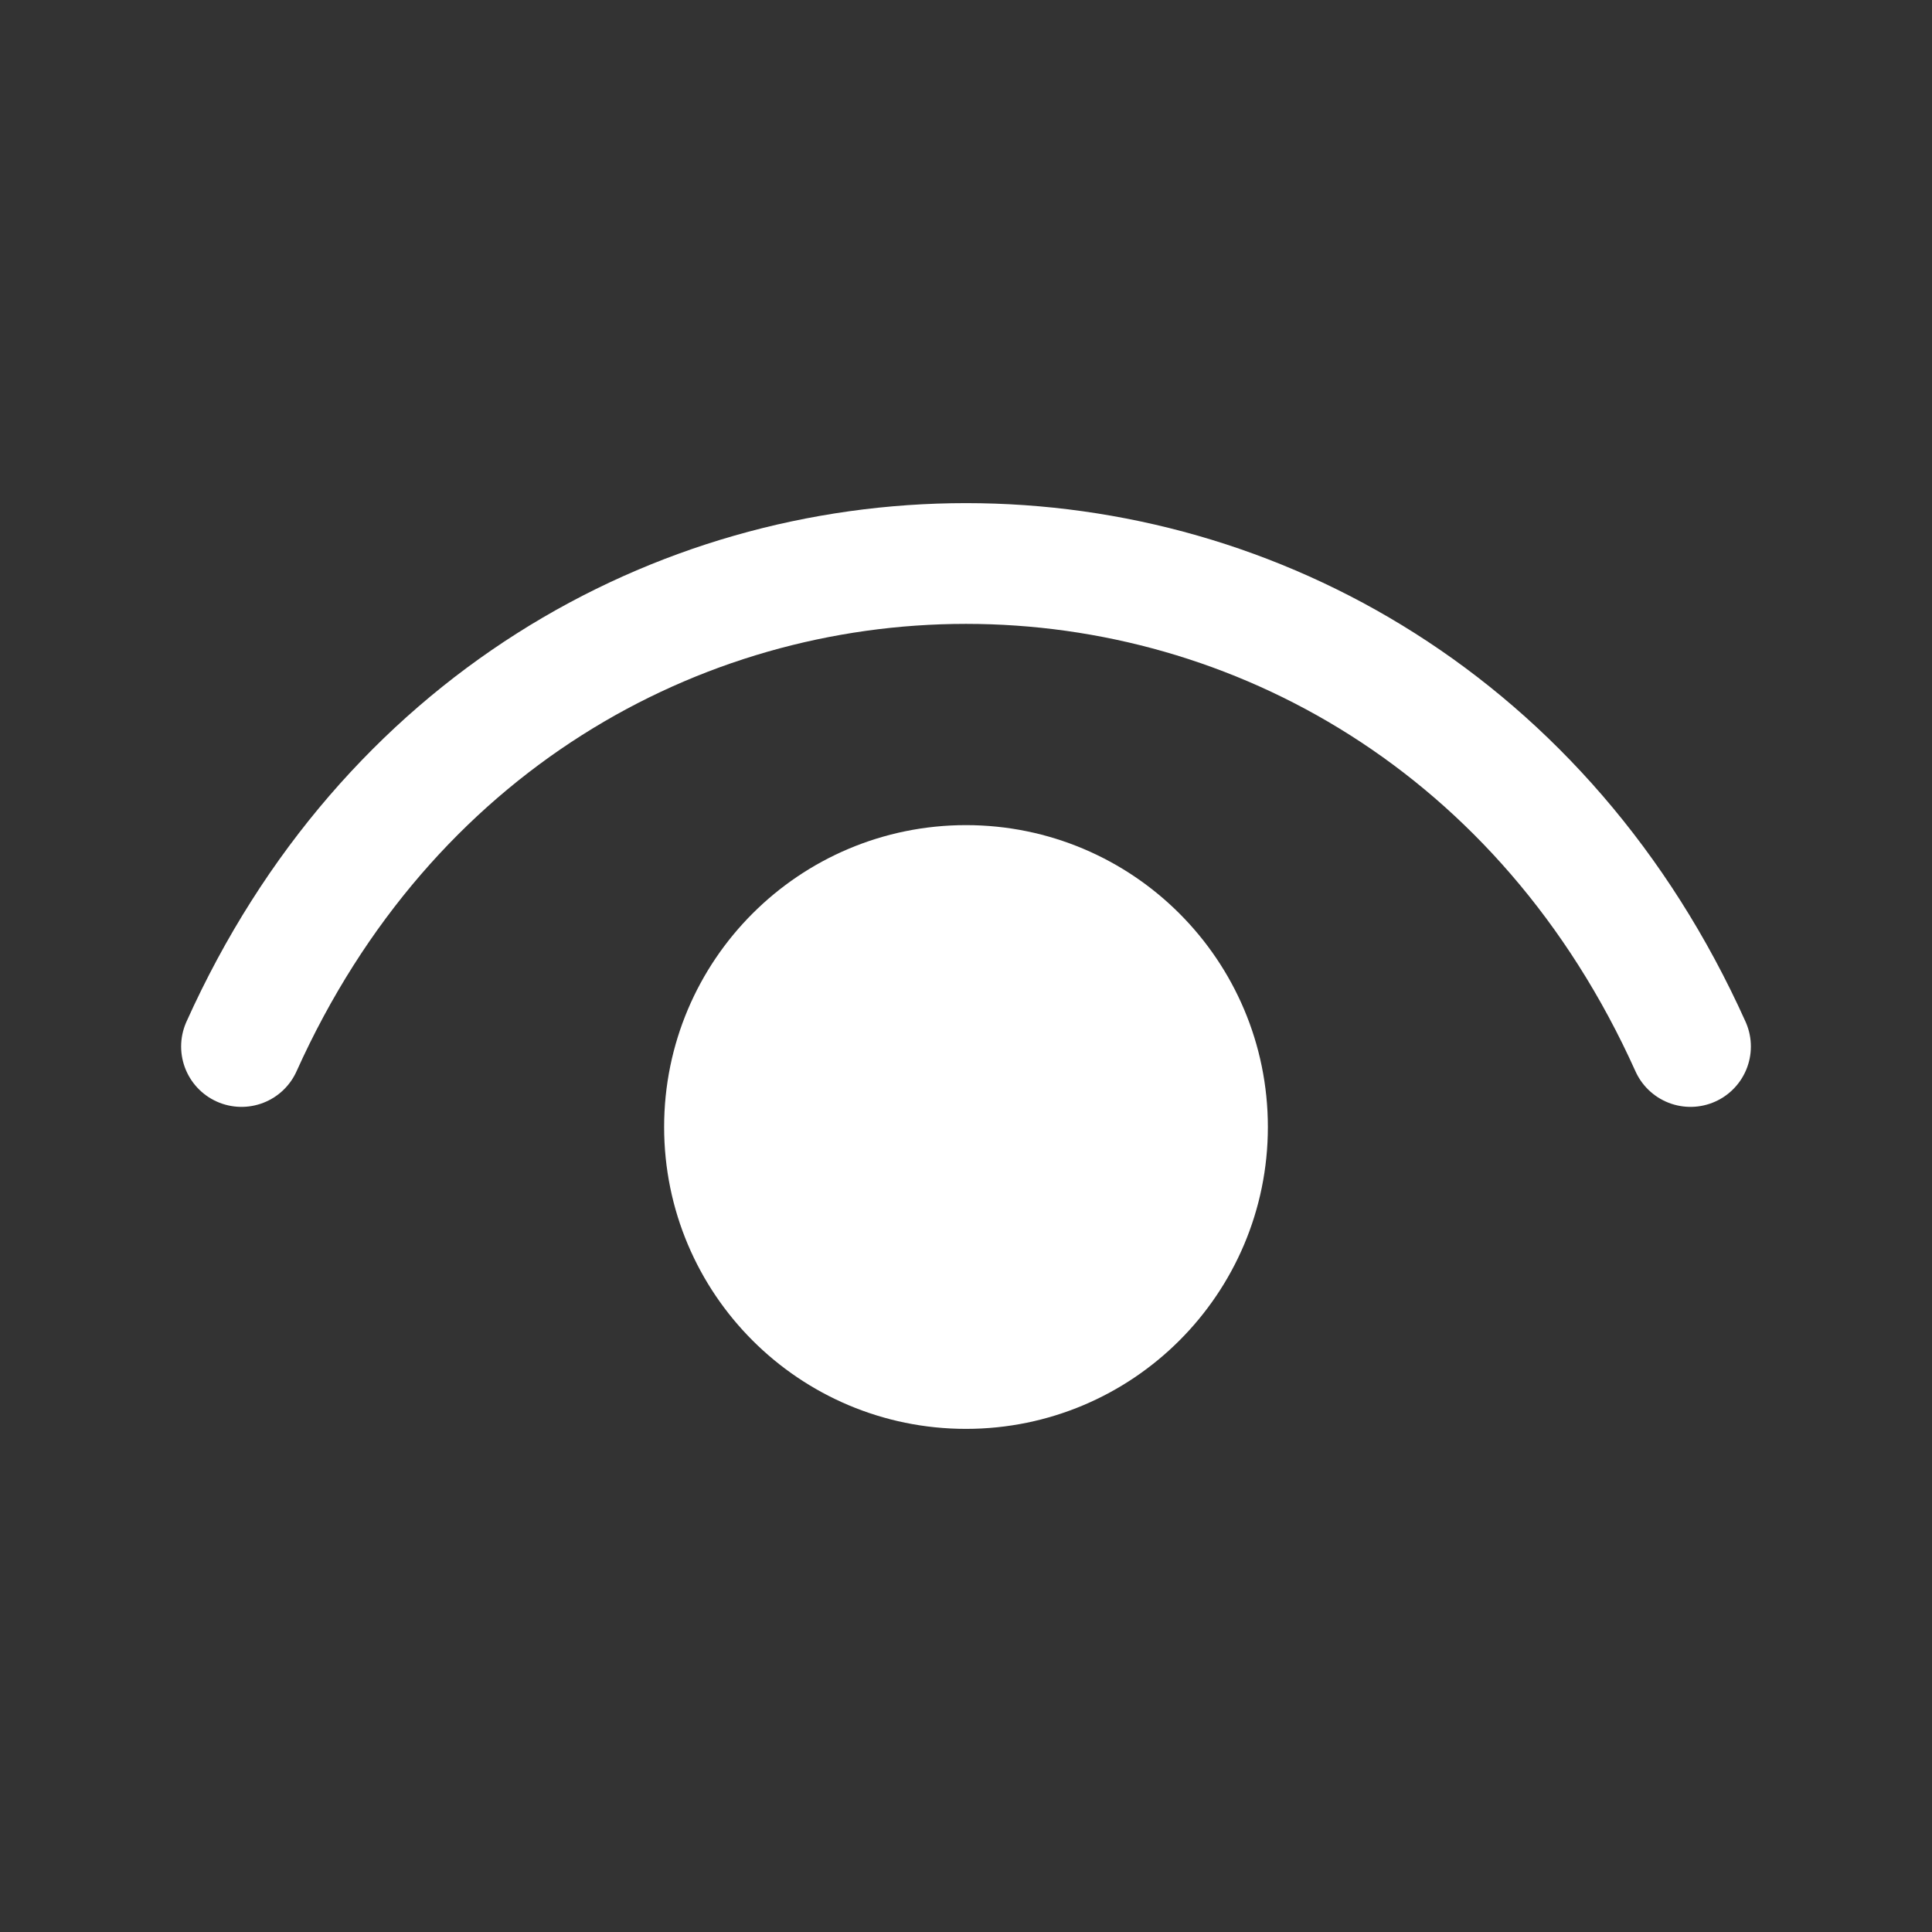 <?xml version="1.0" encoding="UTF-8"?><svg width="24px" height="24px" viewBox="0 0 24 24" fill="none" xmlns="http://www.w3.org/2000/svg" color="#fff" stroke-width="1.5"><rect x="0" y="0" width="24" height="24" fill="#333333" stroke="none"/><path d="M3 13C6.6 5 17.4 5 21 13" stroke="#fff" stroke-width="1.5" stroke-linecap="round" stroke-linejoin="round"></path><path d="M12 17C10.343 17 9 15.657 9 14C9 12.343 10.343 11 12 11C13.657 11 15 12.343 15 14C15 15.657 13.657 17 12 17Z" fill="#fff" stroke="#fff" stroke-width="1.5" stroke-linecap="round" stroke-linejoin="round"></path></svg>